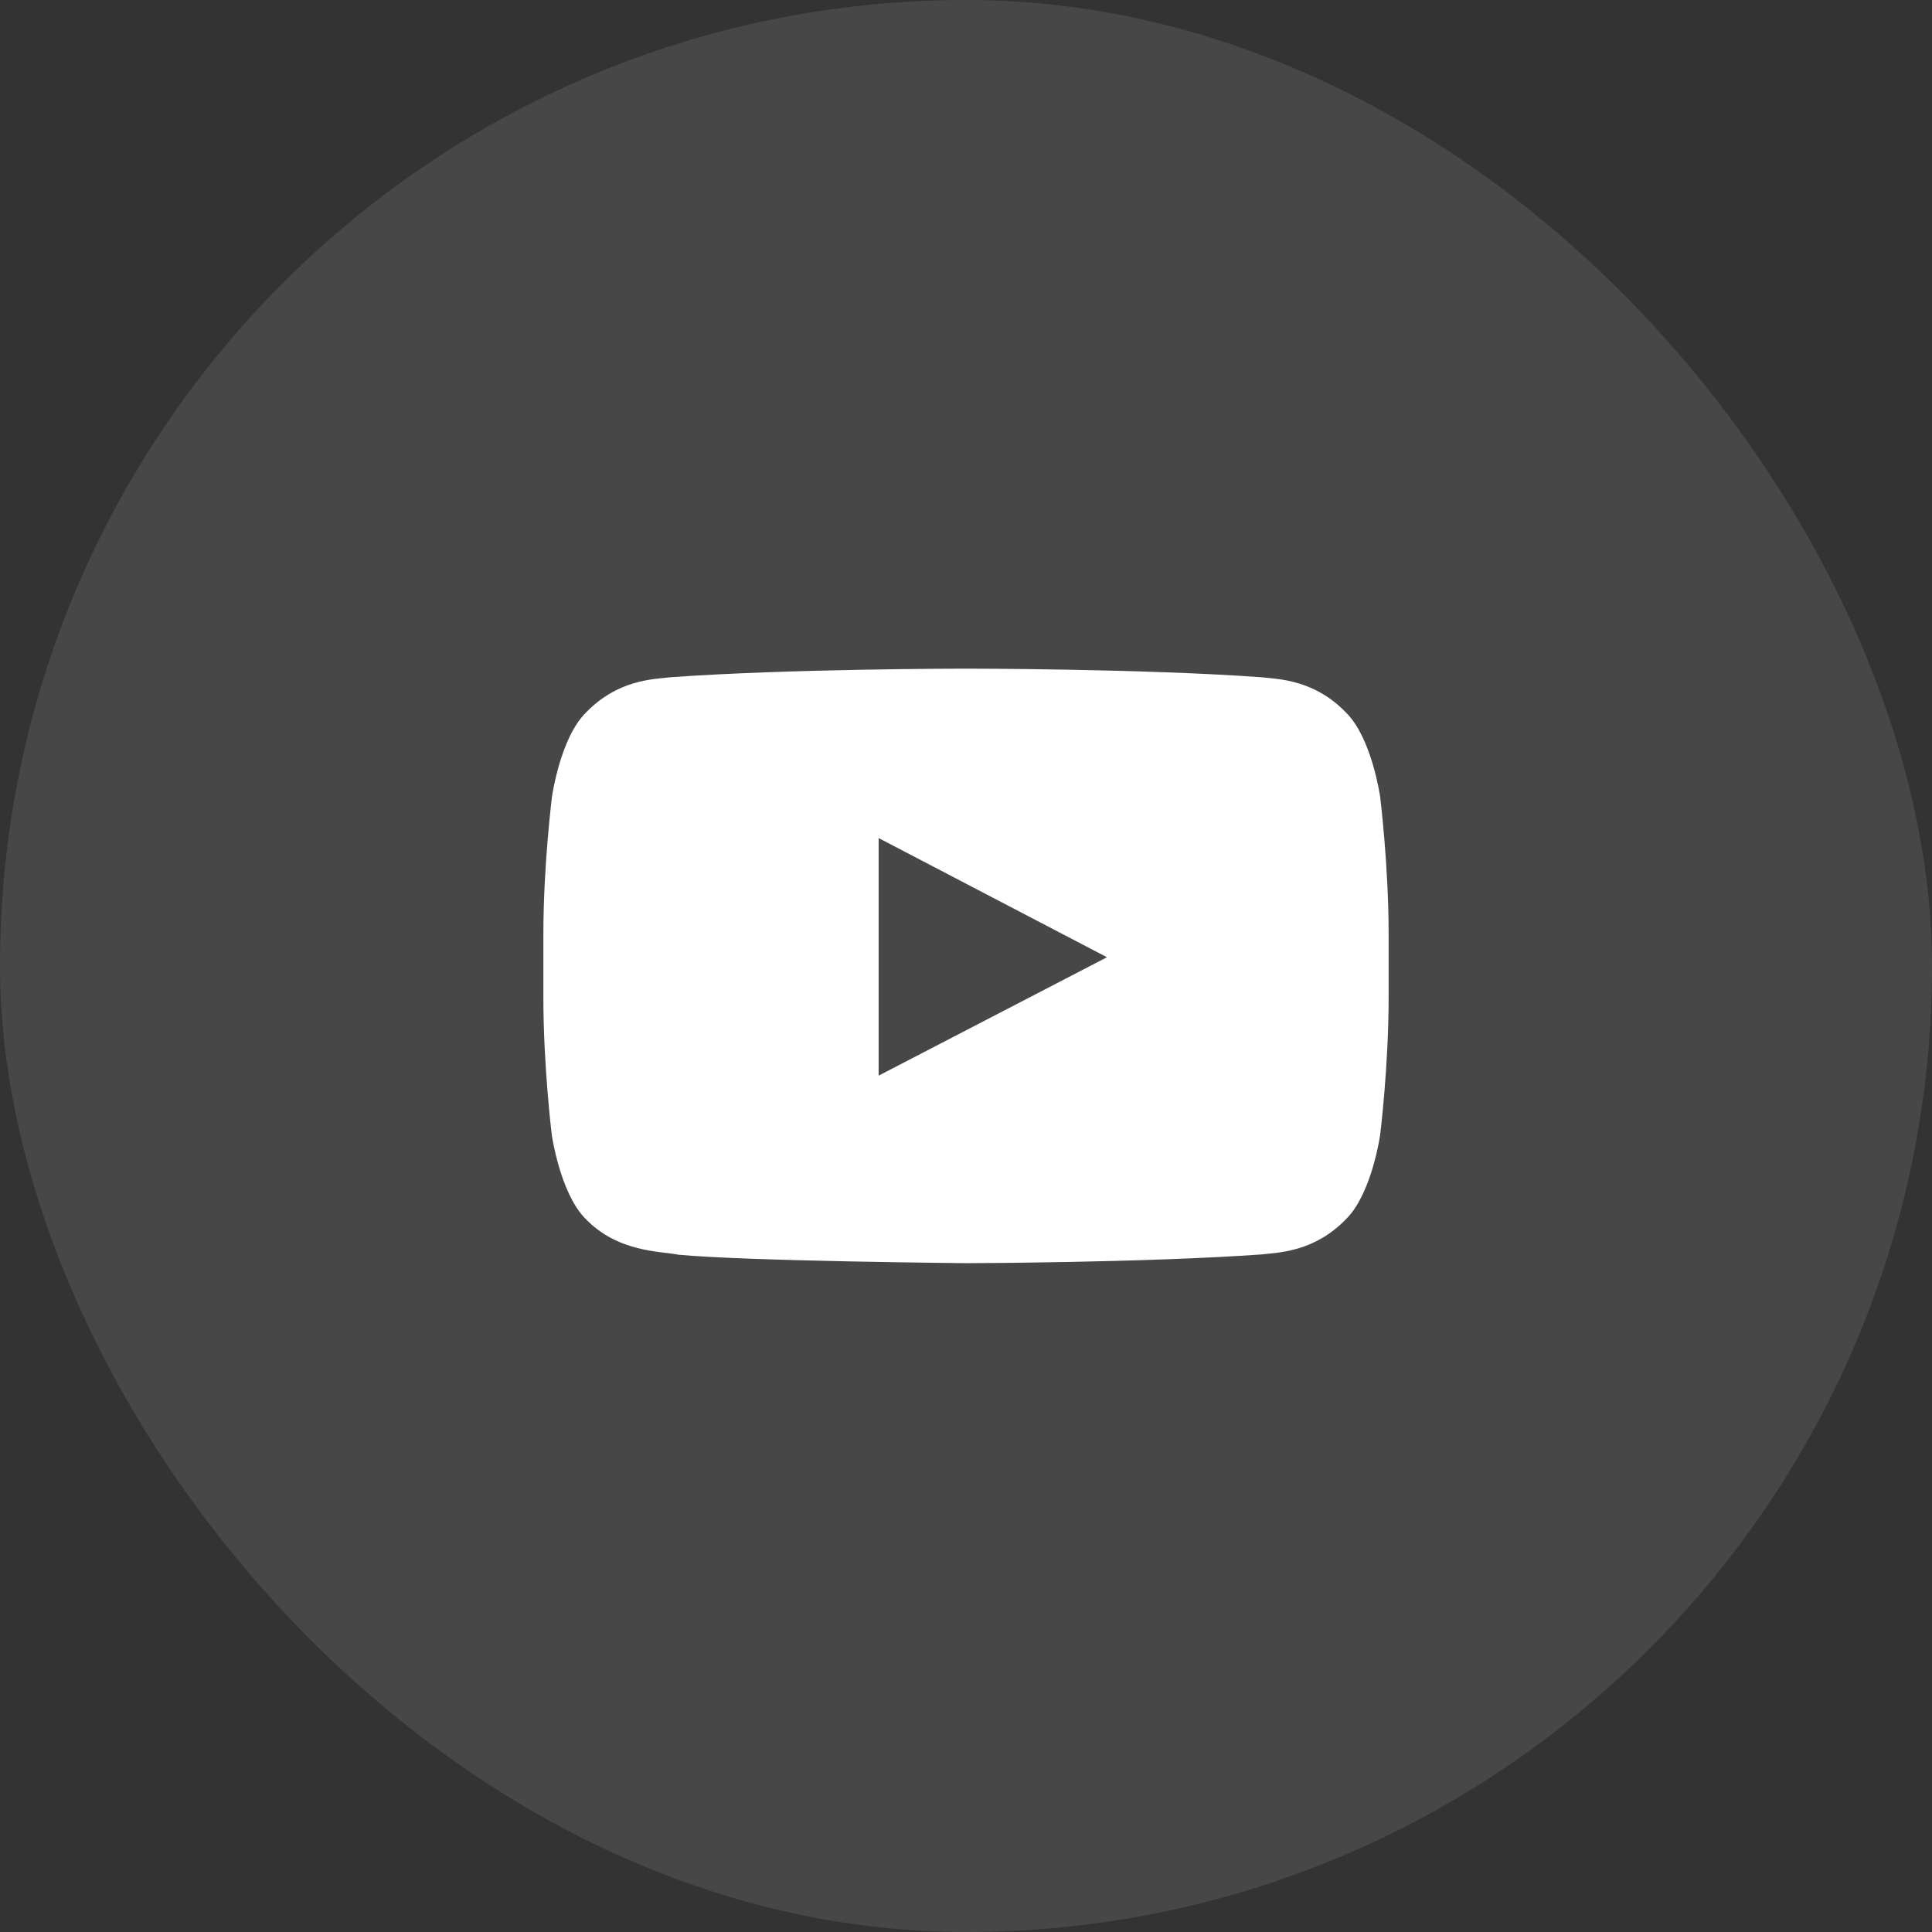 <svg width="32" height="32" viewBox="0 0 32 32" fill="none" xmlns="http://www.w3.org/2000/svg">
<rect x="0" y="0" width="32" height="32" fill="#333333" stroke="none"/>
<rect width="32" height="32" rx="16" fill="white" fill-opacity="0.1"/>
<path d="M22.86 13.2C22.86 13.2 22.724 12.235 22.303 11.811C21.77 11.253 21.173 11.25 20.9 11.218C18.942 11.075 16.003 11.075 16.003 11.075H15.997C15.997 11.075 13.058 11.075 11.1 11.218C10.827 11.25 10.23 11.253 9.697 11.811C9.276 12.235 9.142 13.2 9.142 13.2C9.142 13.2 9 14.335 9 15.467V16.528C9 17.66 9.139 18.795 9.139 18.795C9.139 18.795 9.276 19.76 9.695 20.184C10.228 20.741 10.928 20.722 11.239 20.782C12.361 20.889 16 20.922 16 20.922C16 20.922 18.942 20.916 20.9 20.777C21.173 20.744 21.77 20.741 22.303 20.184C22.724 19.76 22.86 18.795 22.86 18.795C22.86 18.795 23 17.663 23 16.528V15.467C23 14.335 22.86 13.2 22.86 13.2ZM14.553 17.816V13.881L18.335 15.855L14.553 17.816Z" fill="white"/>
</svg>

